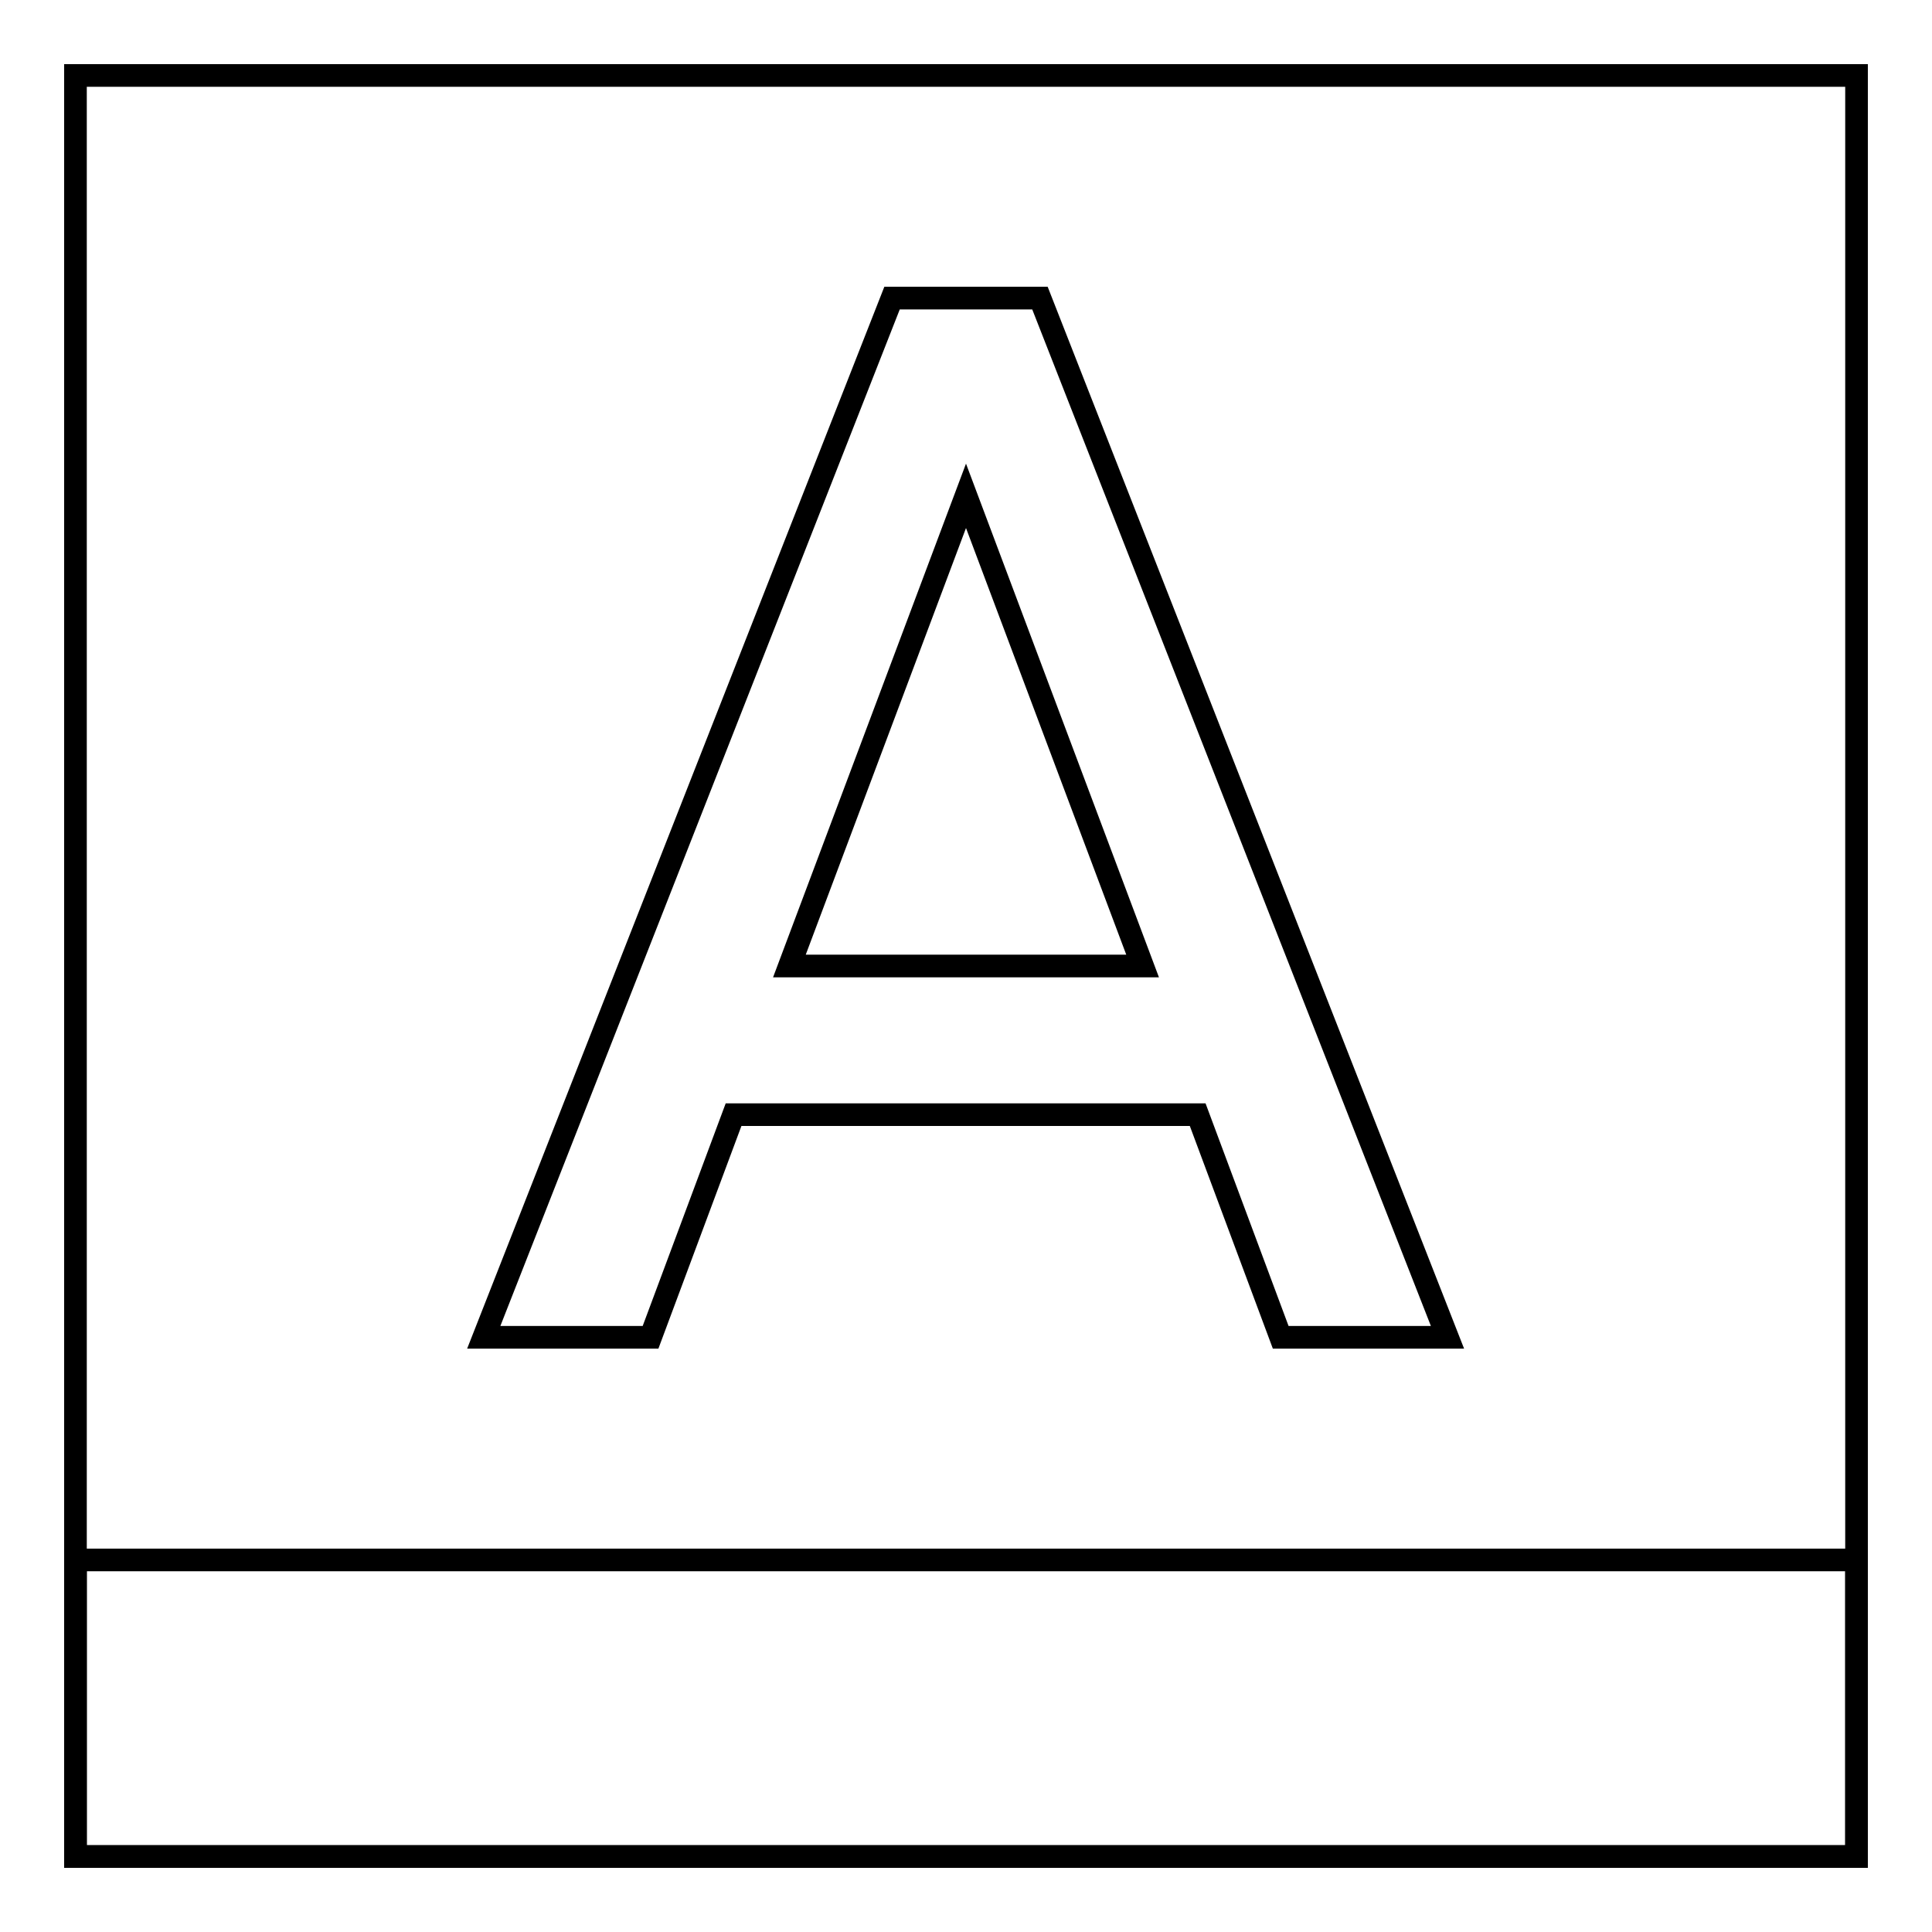 <?xml version="1.0" encoding="utf-8"?>
<!-- Svg Vector Icons : http://www.onlinewebfonts.com/icon -->
<!DOCTYPE svg PUBLIC "-//W3C//DTD SVG 1.1//EN" "http://www.w3.org/Graphics/SVG/1.1/DTD/svg11.dtd">
<svg version="1.1" xmlns="http://www.w3.org/2000/svg" xmlns:xlink="http://www.w3.org/1999/xlink" x="0px" y="0px" viewBox="0 0 256 256" enable-background="new 0 0 256 256" xml:space="preserve">
<g><g><path stroke-width="3" fill-opacity="0" stroke="#000000"  d="M10,10h236v236H10V10z"/><path stroke-width="3" fill-opacity="0" stroke="#000000"  d="M10,206.7h236V246H10V206.7z"/><path stroke-width="3" fill-opacity="0" stroke="#000000"  d="M118.2,39.5L64.1,177.2h22.1l11-29.5h61.5l11,29.5h22.1l-54-137.7H118.2z M104.6,128L128,65.7l23.4,62.3H104.6z"/></g></g>
</svg>
